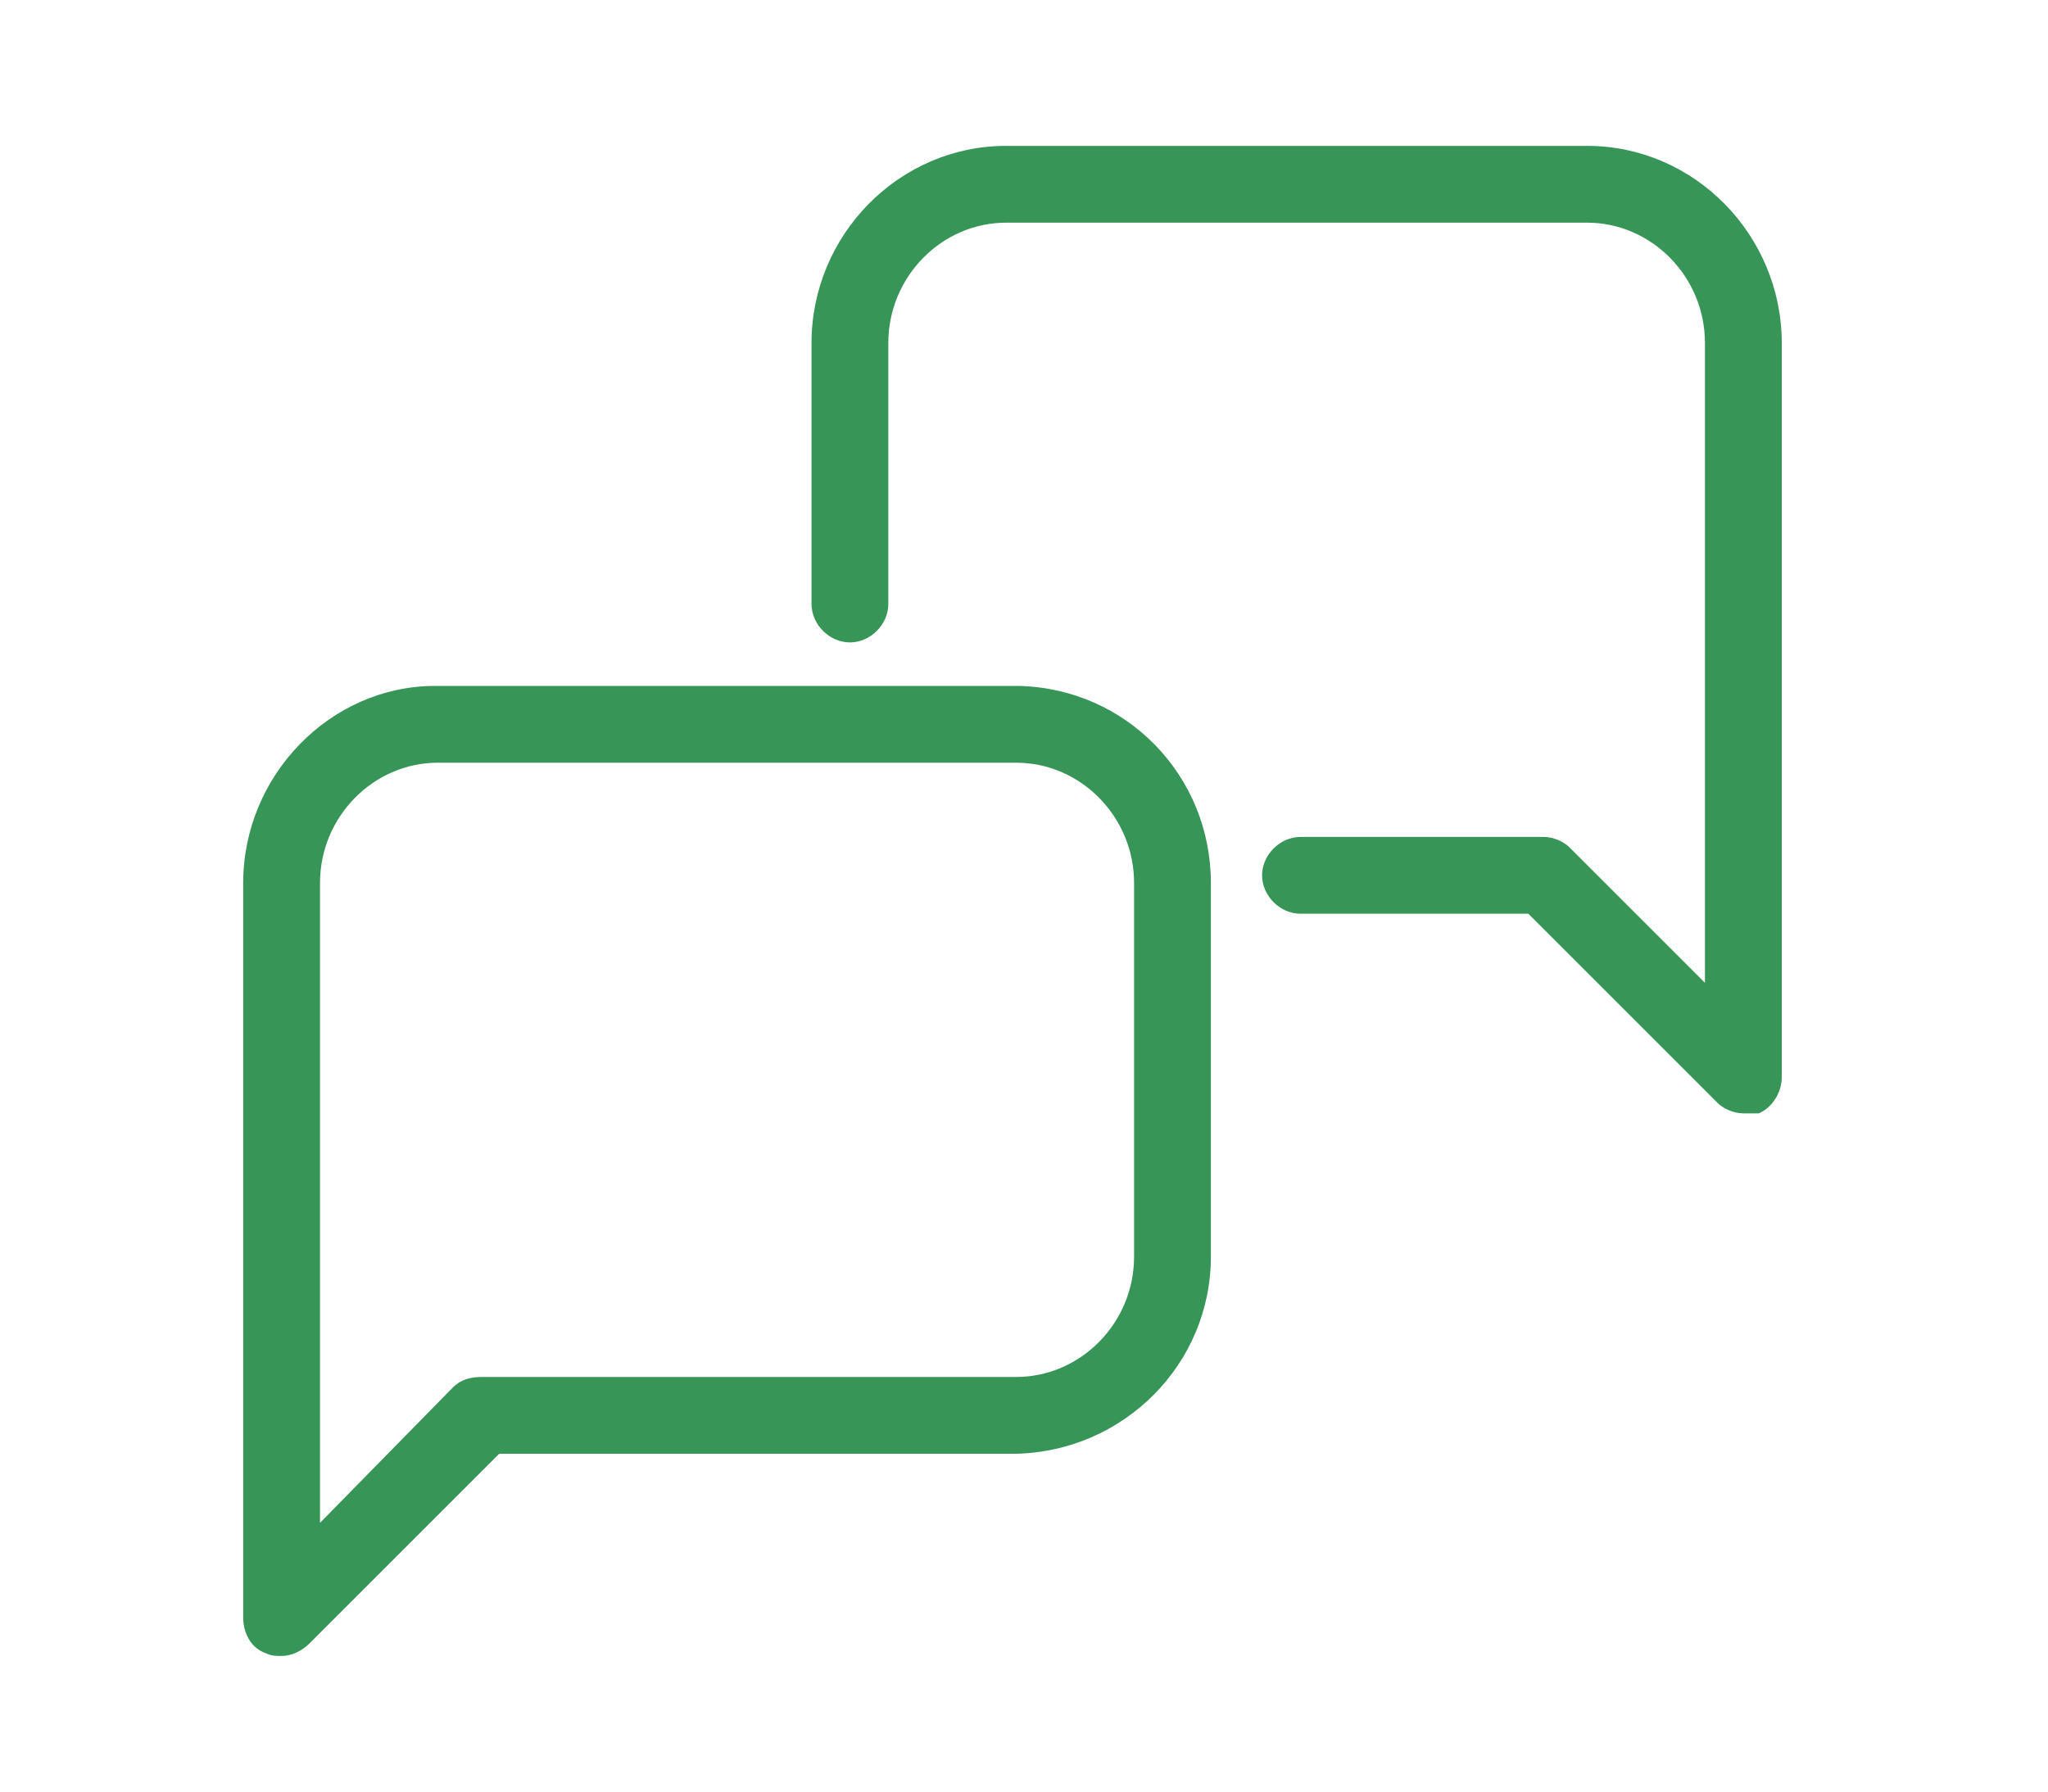 <?xml version="1.0" encoding="utf-8"?>
<!-- Generator: Adobe Illustrator 27.5.0, SVG Export Plug-In . SVG Version: 6.00 Build 0)  -->
<svg version="1.1" xmlns="http://www.w3.org/2000/svg" xmlns:xlink="http://www.w3.org/1999/xlink" x="0px" y="0px"
	 viewBox="0 0 80 70" style="enable-background:new 0 0 80 70;" xml:space="preserve">
<style type="text/css">
	.st0{display:none;}
	.st1{display:inline;}
	.st2{fill:#379557;}
	.st3{clip-path:url(#SVGID_00000136404902374298295140000009061241723548637578_);}
	.st4{clip-path:url(#SVGID_00000016756889423759131350000007632250919065781940_);}
	.st5{clip-path:url(#SVGID_00000031907205942398784100000017304639250435125923_);}
	.st6{fill:#379557;stroke:#379557;}
</style>
<g id="レイヤー_1" class="st0">
	<g id="icon_data" transform="translate(-3.023 -10.023)" class="st1">
		<path class="st2" d="M67.6,63.7h-50c-0.8,0-1.5-0.7-1.5-1.5v-34c0-0.2,0-0.3,0.1-0.5c0,0,0,0,0,0c0,0,0,0,0,0c0,0,0,0,0,0l0,0
			c0.1-0.2,0.2-0.4,0.3-0.5c0.1-0.2,0.3-0.3,0.5-0.4c0.2-0.1,0.4-0.1,0.6-0.2c0,0,0.1,0,0.1,0h50c0.6,0,1.2,0.4,1.4,1
			c0.2,0.6,0,1.3-0.5,1.7L43.5,49c-0.5,0.4-1.3,0.4-1.9,0L19.1,31.3v29.4h47V38.7c0-0.8,0.7-1.5,1.5-1.5c0.8,0,1.5,0.7,1.5,1.5v23.6
			C69.1,63,68.4,63.7,67.6,63.7z M21.9,29.7l20.7,16.2l20.7-16.2H21.9z"/>
	</g>
</g>
<g id="レイヤー_2">
	<g id="_1059_cm_h" transform="translate(-6 -6.5)">
		<path class="st2" d="M17,71.2c-0.2,0-0.4,0-0.6-0.1c-0.6-0.2-0.9-0.8-0.9-1.4V41c0-4.2,3.4-7.7,7.5-7.7h22.7c0,0,0.1,0,0.1,0
			c4.2,0.1,7.5,3.5,7.5,7.7v14.6c0,4.2-3.4,7.6-7.6,7.7H25.5l-7.4,7.4C17.8,71,17.4,71.2,17,71.2z M23.1,36.3
			c-2.5,0-4.6,2.1-4.6,4.7v25l5.2-5.3c0.3-0.3,0.7-0.4,1.1-0.4h20.9c2.5,0,4.6-2.1,4.6-4.7V41c0-2.6-2.1-4.7-4.6-4.7c0,0,0,0-0.1,0
			H23.1z"/>
		<path class="st2" d="M74.1,50c-0.4,0-0.8-0.2-1-0.4l-7.4-7.4h-8.9c-0.8,0-1.5-0.7-1.5-1.5c0-0.8,0.7-1.5,1.5-1.5h9.5
			c0.4,0,0.8,0.2,1,0.4l5.3,5.3v-25c0-2.6-2.1-4.7-4.6-4.7H45.3c-2.5,0-4.6,2.1-4.6,4.7v10.2c0,0.8-0.7,1.5-1.5,1.5
			s-1.5-0.7-1.5-1.5V19.9c0-4.2,3.4-7.7,7.6-7.7H68c4.2,0,7.6,3.5,7.6,7.7v28.7c0,0.6-0.4,1.2-0.9,1.4C74.5,50,74.3,50,74.1,50z"/>
	</g>
</g>
<g id="レイヤー_3" class="st0">
	<g id="グループ_935" transform="translate(0 0)" class="st1">
		<path class="st2" d="M42.8,24.2H29.5c-0.8,0-1.5-0.7-1.5-1.5c0-0.8,0.7-1.5,1.5-1.5h13.2c0.8,0,1.5,0.7,1.5,1.5
			C44.3,23.6,43.6,24.2,42.8,24.2z"/>
		<path class="st2" d="M42.8,35.3H29.5c-0.8,0-1.5-0.7-1.5-1.5s0.7-1.5,1.5-1.5h13.2c0.8,0,1.5,0.7,1.5,1.5S43.6,35.3,42.8,35.3z"/>
		<path class="st2" d="M34.2,46.3h-4.4c-0.8,0-1.5-0.7-1.5-1.5c0-0.8,0.7-1.5,1.5-1.5h4.4c0.8,0,1.5,0.7,1.5,1.5
			C35.7,45.7,35,46.3,34.2,46.3z"/>
		<g id="グループ_934" transform="translate(0 0)">
			<g>
				<defs>
					<rect id="SVGID_1_" x="14.6" y="6.2" width="50" height="58"/>
				</defs>
				<clipPath id="SVGID_00000127038728574164882420000005972888794503071931_">
					<use xlink:href="#SVGID_1_"  style="overflow:visible;"/>
				</clipPath>
				<g id="グループ_933" style="clip-path:url(#SVGID_00000127038728574164882420000005972888794503071931_);">
					<path class="st2" d="M21.7,62.9c-3.8,0-7.1-3.1-7.2-7l0-41.4c0.2-4,3.5-7.1,7.5-7l21.7,0c0.8,0,1.5,0.7,1.5,1.5
						c0,0.8-0.7,1.5-1.5,1.5H21.9c-2.4-0.1-4.4,1.8-4.5,4.1l0,41.3c0.1,2.3,2.1,4.1,4.4,4l24.6,0c0.8,0,1.5,0.7,1.5,1.5
						s-0.7,1.5-1.5,1.5H21.9C21.9,62.9,21.8,62.9,21.7,62.9z"/>
					<path class="st2" d="M57.6,64.3L57.6,64.3c-0.6,0-1.1-0.3-1.3-0.8l-5.5-11c-0.4-0.7-0.1-1.6,0.7-2c0.7-0.4,1.6-0.1,2,0.7
						l4.2,8.4l4.2-8.4c0.4-0.7,1.3-1,2-0.7c0.7,0.4,1,1.3,0.7,2l-5.5,11C58.7,63.9,58.2,64.3,57.6,64.3z"/>
					<path class="st2" d="M63.1,53.2c-0.8,0-1.5-0.7-1.5-1.5V13.1c0-1.1-0.4-2.1-1.2-2.8c-0.8-0.8-1.8-1.2-2.9-1.2c0,0,0,0,0,0
						c-1.1,0-2.1,0.4-2.9,1.2C54,11,53.5,12,53.5,13.1v38.6c0,0.8-0.7,1.5-1.5,1.5s-1.5-0.7-1.5-1.5V13.1c0-1.9,0.7-3.6,2.1-5
						c1.3-1.3,3.1-2.1,5-2.1c0,0,0,0,0,0c1.9,0,3.7,0.7,5,2.1c1.3,1.3,2.1,3.1,2.1,5v38.6C64.6,52.6,64,53.2,63.1,53.2z"/>
				</g>
			</g>
		</g>
	</g>
</g>
<g id="レイヤー_4" class="st0">
	<g class="st1">
		<defs>
			<rect id="SVGID_00000148619853988629778540000004473278104964528553_" x="9.7" y="9.8" width="59" height="50"/>
		</defs>
		<clipPath id="SVGID_00000163753262595709583940000012239916900838718096_">
			<use xlink:href="#SVGID_00000148619853988629778540000004473278104964528553_"  style="overflow:visible;"/>
		</clipPath>
		<g id="グループ_936" style="clip-path:url(#SVGID_00000163753262595709583940000012239916900838718096_);">
			<path class="st2" d="M34.8,59.7c-0.1,0-0.2,0-0.2,0c-0.8-0.1-1.4-0.9-1.2-1.7l1.5-8.8c0.1-0.8,0.9-1.4,1.7-1.2
				c0.8,0.1,1.4,0.9,1.2,1.7l-1.5,8.8C36.2,59.1,35.5,59.7,34.8,59.7z"/>
			<path class="st2" d="M43.6,59.7c-0.7,0-1.4-0.5-1.5-1.2l-1.5-8.8c-0.1-0.8,0.4-1.6,1.2-1.7c0.8-0.1,1.6,0.4,1.7,1.2l1.5,8.8
				c0.1,0.8-0.4,1.6-1.2,1.7C43.8,59.6,43.7,59.7,43.6,59.7z"/>
			<path class="st2" d="M46.5,59.7H31.9c-0.8,0-1.5-0.7-1.5-1.5c0-0.8,0.7-1.5,1.5-1.5h14.6c0.8,0,1.5,0.7,1.5,1.5
				C48,59,47.4,59.7,46.5,59.7z"/>
			<path class="st2" d="M64.4,50.9H14c-2.3,0-4.1-1.8-4.1-4.1V14.1c0-2.3,1.9-4.1,4.1-4.1h50.4c2.3,0,4.1,1.8,4.1,4.1v32.7
				C68.5,49.1,66.7,50.9,64.4,50.9z M14,13c-0.6,0-1.1,0.5-1.1,1.1v32.7c0,0.6,0.5,1.1,1.1,1.1h50.4c0.6,0,1.1-0.5,1.1-1.1V14.1
				c0-0.6-0.5-1.1-1.1-1.1H14z"/>
			<path class="st2" d="M67,42.1H11.4c-0.8,0-1.5-0.7-1.5-1.5c0-0.8,0.7-1.5,1.5-1.5H67c0.8,0,1.5,0.7,1.5,1.5
				C68.5,41.5,67.9,42.1,67,42.1z"/>
			<path class="st2" d="M22.4,32.7c-0.4,0-0.8-0.1-1.1-0.4c-0.6-0.6-0.6-1.5,0-2.1l13.9-13.9c0.6-0.6,1.5-0.6,2.1,0
				c0.6,0.6,0.6,1.5,0,2.1L23.4,32.2C23.1,32.5,22.7,32.7,22.4,32.7z"/>
			<path class="st2" d="M22.4,25.4c-0.4,0-0.8-0.1-1.1-0.4c-0.6-0.6-0.6-1.5,0-2.1l6.6-6.6c0.6-0.6,1.5-0.6,2.1,0
				c0.6,0.6,0.6,1.5,0,2.1l-6.6,6.6C23.1,25.2,22.7,25.4,22.4,25.4z"/>
		</g>
	</g>
</g>
<g id="レイヤー_5" class="st0">
	<g id="グループ_942" transform="translate(-345.875 -6442.081)" class="st1">
		<g id="グループ_940" transform="translate(209.673 146.847)">
			<path class="st2" d="M185.7,6360.1C185.7,6360.1,185.7,6360.1,185.7,6360.1c-8.1,0-14.6-6.6-14.6-14.8c0-8.1,6.6-14.8,14.6-14.8
				c0,0,0,0,0,0c2.9,0,5.7,0.9,8.1,2.5l-1.7,2.5c-1.9-1.3-4.1-2-6.4-2c0,0,0,0,0,0c-6.4,0-11.6,5.3-11.6,11.7
				c0,6.5,5.2,11.7,11.6,11.7c0,0,0,0,0,0c6.4,0,11.6-5.3,11.6-11.7c0-1.2-0.2-2.3-0.5-3.4l2.9-0.9c0.4,1.4,0.7,2.9,0.6,4.3
				C200.3,6353.5,193.8,6360.1,185.7,6360.1z"/>
			<polygon class="st2" points="185,6350.7 179,6344.6 181.1,6342.5 185,6346.5 199.8,6332 201.9,6334.2 			"/>
		</g>
		<g id="グループ_941">
			<path class="st2" d="M380.7,6508.9h-14.2c-4.3,0-7.8-3.6-7.8-7.9v-48.1c0-4.4,3.5-7.9,7.8-7.9h31.7c4.3,0,7.8,3.6,7.8,7.9v20.4
				c0,0.8-0.7,1.5-1.5,1.5c-0.8,0-1.5-0.7-1.5-1.5v-20.4c0-2.7-2.2-4.9-4.9-4.9h-31.7c-2.7,0-4.9,2.2-4.9,4.9v48.1
				c0,2.7,2.2,4.9,4.9,4.9h14.2c0.8,0,1.5,0.7,1.5,1.5C382.2,6508.2,381.5,6508.9,380.7,6508.9z"/>
			<path class="st2" d="M388.9,6461h-13.2c-0.8,0-1.5-0.7-1.5-1.5s0.7-1.5,1.5-1.5h13.2c0.8,0,1.5,0.7,1.5,1.5
				S389.7,6461,388.9,6461z"/>
			<path class="st2" d="M388.9,6469h-13.2c-0.8,0-1.5-0.7-1.5-1.5s0.7-1.5,1.5-1.5h13.2c0.8,0,1.5,0.7,1.5,1.5
				S389.7,6469,388.9,6469z"/>
		</g>
	</g>
</g>
<g id="レイヤー_6" class="st0">
	<g class="st1">
		<defs>
			<rect id="SVGID_00000110472633827685904520000012016505906012212359_" x="5" y="9" width="70" height="52"/>
		</defs>
		<clipPath id="SVGID_00000156558192412572196530000001834644146647378590_">
			<use xlink:href="#SVGID_00000110472633827685904520000012016505906012212359_"  style="overflow:visible;"/>
		</clipPath>
		<g id="グループ_938" style="clip-path:url(#SVGID_00000156558192412572196530000001834644146647378590_);">
			<path id="パス_215" class="st6" d="M74.9,51.5l-7.4-21.7h3c2.5,0,4.5-2,4.5-4.5V13.5C75,11,73,9,70.5,9H39.4
				c-1.8,0-3.3,1.5-3.3,3.3v0.3l-7.3,1c-0.5,0.1-0.9,0.5-0.9,1v2.9h-6.2v1.3h-2v-1.3h-3.8v1.3h-2v-1.3h-3.8v1.3h-2v-1.3H5v3.8h6V20
				h2v1.3h3.8V20h2v1.3h3.8V20h2v1.3h3.3v2.9c0,0.5,0.4,0.9,0.9,1l7.3,1v0.3c0,1.8,1.5,3.3,3.3,3.3h10.7l0.6,2.5h-1.4
				c-1.2,0-2.2,1-2.2,2.2v5.6c0,1.2,1,2.2,2.2,2.2h3.7l2.3,9.7v5.7c0,1.8,1.5,3.3,3.3,3.3h13c1.8,0,3.3-1.5,3.3-3.3v-5.8
				C75,51.7,75,51.6,74.9,51.5 M30,23.3v-7.7l6.2-0.8v9.4L30,23.3z M38.2,26.5V12.3c0-0.7,0.6-1.3,1.3-1.3h31.1
				c1.3,0,2.4,1.1,2.4,2.4v11.9c0,1.3-1.1,2.4-2.4,2.4H39.4C38.7,27.8,38.2,27.2,38.2,26.5 M65.4,29.8l7.2,21H57.2l-4.9-21H65.4z
				 M49.4,40.2c-0.1,0-0.1-0.1-0.1-0.1c0,0,0,0,0,0v-5.6c0-0.1,0.1-0.1,0.1-0.1l0,0h1.9l1.4,5.8H49.4z M73,57.7
				c0,0.7-0.6,1.3-1.3,1.3h-13c-0.7,0-1.3-0.6-1.3-1.3v-4.8H73V57.7z"/>
			<path id="パス_216" class="st6" d="M66.3,13.7H44.8c-0.6,0-1,0.5-1,1c0,0.6,0.5,1,1,1c0,0,0,0,0,0h21.4c0.6,0,1-0.5,1-1
				C67.3,14.1,66.8,13.7,66.3,13.7"/>
		</g>
	</g>
</g>
<g id="レイヤー_7" class="st0">
	<g id="グループ_943" transform="translate(-331.865 -7040.143)" class="st1">
		<g id="_1045_ge_h" transform="translate(333.365 7041.643)">
			<path class="st2" d="M30.8,51.3h-5.4c-2.1,0-3.7-1.7-3.7-3.7v-1.2c0-0.4-0.3-0.8-0.7-0.9c-0.4-0.2-0.9-0.4-1.4-0.6
				c-0.4-0.2-0.8-0.1-1.1,0.2L17.8,46c-1.4,1.4-3.8,1.4-5.2,0l-3.8-3.8c-0.7-0.7-1.1-1.6-1.1-2.6s0.4-1.9,1.1-2.6l0.9-0.9
				c0.3-0.3,0.4-0.8,0.2-1.1c-0.2-0.5-0.4-0.9-0.5-1.4C9.2,33.3,8.8,33,8.4,33c0,0,0,0,0,0H7.2c-2,0-3.7-1.6-3.7-3.7V24
				c0-2,1.7-3.6,3.7-3.6h1.2c0,0,0,0,0,0c0.4,0,0.8-0.3,1-0.7c0.1-0.4,0.3-0.8,0.5-1.3c0.2-0.4,0.1-0.9-0.2-1.2l-0.9-0.9
				c-1.4-1.4-1.4-3.7,0-5.2l3.8-3.8c1.4-1.4,3.7-1.4,5.2,0l0.9,0.9c0.3,0.3,0.8,0.4,1.2,0.2c0.4-0.2,0.9-0.4,1.4-0.6
				c0.4-0.1,0.6-0.5,0.6-1V5.7c0-2,1.6-3.7,3.7-3.7h5.4c0,0,0.1,0,0.1,0c2,0.1,3.6,1.8,3.5,3.8l0,1.1c0,0.4,0.3,0.7,0.7,0.9
				c0.5,0.2,0.9,0.4,1.4,0.6c0.4,0.2,0.8,0.1,1.1-0.2l0.8-0.8c1.4-1.4,3.8-1.4,5.2,0l3.8,3.8c1.4,1.4,1.4,3.7,0,5.2l-0.8,0.8
				c-0.3,0.3-0.4,0.8-0.2,1.2c0.2,0.4,0.4,0.9,0.6,1.4c0.2,0.4,0.6,0.7,1,0.7h1.1c2,0,3.7,1.6,3.7,3.7v5.4c0,0.1,0,0.1,0,0.2
				c-0.1,1.9-1.7,3.4-3.6,3.4c0,0,0,0,0,0H48c0,0,0,0,0,0c-0.4,0-0.8,0.3-0.9,0.7c-0.2,0.5-0.4,0.9-0.6,1.4
				c-0.2,0.4-0.1,0.9,0.2,1.2l0.8,0.8c1.4,1.4,1.4,3.7,0,5.2l-3.8,3.8c-1.4,1.4-3.7,1.4-5.2,0l-0.8-0.8c-0.3-0.3-0.8-0.4-1.2-0.2
				c-0.4,0.2-0.9,0.4-1.4,0.6c-0.4,0.1-0.6,0.5-0.6,0.9v1.3C34.5,49.7,32.8,51.3,30.8,51.3z M19.4,42.2c0.5,0,1,0.1,1.5,0.3
				c0.4,0.2,0.8,0.3,1.2,0.5c1.4,0.5,2.4,1.9,2.4,3.4v1.2c0,0.6,0.5,1.1,1,1.1h5.4c0.6,0,1-0.5,1-1v-1.2c0-1.5,0.9-2.9,2.4-3.4
				c0.4-0.1,0.8-0.3,1.2-0.5c1.4-0.6,3-0.3,4.1,0.7l0.8,0.8c0.4,0.4,1.1,0.4,1.5,0l3.8-3.8c0.4-0.4,0.4-1.1,0-1.5L44.8,38
				c-1.1-1.1-1.4-2.7-0.8-4.1c0.2-0.4,0.4-0.8,0.5-1.3c0.5-1.4,1.9-2.4,3.4-2.3h1.1l0,0c0.6,0,1-0.4,1-1c0,0,0,0,0-0.1V24
				c0-0.6-0.5-1-1-1H48c-1.5,0-2.9-0.9-3.4-2.4c-0.2-0.4-0.3-0.8-0.5-1.2c-0.6-1.4-0.3-3,0.8-4.1l0.8-0.8c0.4-0.4,0.4-1.1,0-1.5
				l-3.8-3.8c-0.4-0.4-1.1-0.4-1.5,0L39.5,10c-1.1,1.1-2.7,1.4-4.1,0.7c-0.4-0.2-0.8-0.4-1.2-0.5c-1.4-0.5-2.3-1.8-2.4-3.3l0-1.2
				c0-0.6-0.4-1.1-1-1.1l-5.4,0c-0.6,0-1,0.5-1,1v1.2c0,1.5-0.9,2.9-2.4,3.4c-0.4,0.1-0.8,0.3-1.2,0.5c-1.4,0.6-3,0.4-4.1-0.7
				l-0.9-0.9c-0.4-0.4-1.1-0.4-1.5,0L10.7,13c-0.4,0.4-0.4,1.1,0,1.5l0.9,0.9c1.1,1.1,1.3,2.7,0.7,4.1c-0.2,0.4-0.3,0.8-0.5,1.1
				C11.3,22,9.9,23,8.4,23c0,0,0,0,0,0H7.2c-0.6,0-1,0.5-1,1v5.4c0,0.6,0.5,1,1,1h1.2c0,0,0,0,0,0c1.5,0,2.9,0.9,3.4,2.4
				c0.1,0.4,0.3,0.8,0.5,1.2c0.6,1.3,0.3,3-0.7,4l-0.9,0.9c-0.4,0.4-0.4,1.1,0,1.5l3.8,3.8c0.4,0.4,1.1,0.4,1.5,0l0.8-0.9
				C17.5,42.6,18.4,42.2,19.4,42.2z"/>
			<path class="st2" d="M28.1,36.6c-5.5,0-9.9-4.5-9.9-10c0-5.5,4.5-9.9,9.9-9.9c5.5,0,9.9,4.5,9.9,9.9
				C38.1,32.2,33.6,36.6,28.1,36.6z M28.1,19.3c-4,0-7.3,3.3-7.3,7.3s3.3,7.3,7.3,7.3s7.3-3.3,7.3-7.3S32.2,19.3,28.1,19.3z"/>
		</g>
		<g id="_1045_ge_h-2" transform="translate(383.686 7083.847)">
			<path class="st2" d="M11.7,22.8H8.9c-0.6,0-1.1-0.2-1.5-0.6c-0.4-0.4-0.6-0.9-0.6-1.5v-0.6c0-0.1-0.1-0.2-0.2-0.3
				c-0.2-0.1-0.5-0.2-0.7-0.3c-0.1,0-0.3,0-0.4,0.1L5.1,20c-0.8,0.8-2.1,0.8-2.9,0l-2-2c-0.8-0.8-0.8-2.1,0-2.9l0.5-0.5
				c0.1-0.1,0.1-0.2,0.1-0.4c-0.1-0.2-0.2-0.5-0.3-0.7c0-0.1-0.1-0.2-0.3-0.2h-0.6c-0.6,0-1.1-0.2-1.5-0.6c-0.4-0.4-0.6-0.9-0.6-1.5
				V8.5c0-1.1,1-2.1,2.1-2.1h0.6c0.1,0,0.3-0.1,0.3-0.2C0.5,6,0.6,5.8,0.7,5.6c0.1-0.2,0.1-0.3,0-0.4L0.2,4.7
				c-0.8-0.8-0.8-2.1,0-2.9l2-2C3-1,4.3-1,5.1-0.2l0.4,0.5c0.1,0.1,0.2,0.1,0.4,0.1C6.1,0.2,6.4,0.1,6.6,0c0.1,0,0.2-0.2,0.2-0.3
				v-0.6C6.8-2.1,7.8-3,8.9-3h2.8c0,0,0.1,0,0.1,0c0.5,0,1,0.2,1.4,0.6c0.4,0.4,0.6,0.9,0.6,1.5v0.6c0,0.1,0.1,0.2,0.2,0.3
				c0.2,0.1,0.5,0.2,0.7,0.3c0.1,0.1,0.3,0,0.4-0.1l0.4-0.4c0.8-0.8,2.1-0.8,2.9,0l2,2c0.8,0.8,0.8,2.1,0,2.9L20,5.1
				c-0.1,0.1-0.1,0.3-0.1,0.4c0.1,0.2,0.2,0.5,0.3,0.7c0.1,0.1,0.2,0.2,0.3,0.2c0,0,0,0,0,0h0.6c1.1,0,2.1,0.9,2.1,2.1v2.8
				c0,0,0,0.1,0,0.1c-0.1,1.1-1,1.9-2.1,1.9c0,0,0,0,0,0h-0.6c-0.2,0-0.3,0.1-0.3,0.2c-0.1,0.3-0.2,0.5-0.3,0.7
				c-0.1,0.1,0,0.3,0.1,0.4l0.4,0.4c0.8,0.8,0.8,2.1,0,2.9l-2,2c-0.8,0.8-2.1,0.8-2.9,0l-0.4-0.4c-0.1-0.1-0.2-0.1-0.4-0.1
				c-0.2,0.1-0.5,0.2-0.7,0.3c-0.1,0-0.2,0.2-0.2,0.3v0.6C13.8,21.9,12.8,22.8,11.7,22.8z M5.8,17.7c0.3,0,0.6,0.1,0.9,0.2
				C6.8,18,7,18.1,7.2,18.1c0.8,0.3,1.3,1.1,1.4,1.9v0.6c0,0.2,0.1,0.4,0.3,0.4h2.8c0.2,0,0.3-0.2,0.3-0.3v-0.6
				c0-0.9,0.5-1.6,1.3-1.9c0.2-0.1,0.4-0.2,0.6-0.2c0.8-0.4,1.7-0.2,2.3,0.4l0.4,0.4c0.1,0.1,0.3,0.1,0.5,0l2-2
				c0.1-0.1,0.1-0.3,0-0.5l-0.4-0.4c-0.6-0.6-0.8-1.5-0.4-2.3c0.1-0.2,0.2-0.4,0.3-0.6c0.3-0.8,1.1-1.3,1.9-1.3c0,0,0,0,0,0h0.6
				c0,0,0,0,0,0c0.2,0,0.3-0.1,0.3-0.3c0,0,0,0,0-0.1V8.5c0-0.2-0.2-0.3-0.3-0.3h-0.6c0,0,0,0,0,0c-0.9,0-1.6-0.5-1.9-1.4
				c-0.1-0.2-0.2-0.4-0.3-0.6c-0.4-0.8-0.2-1.7,0.4-2.3l0.4-0.4c0.1-0.1,0.1-0.3,0-0.5l-2-2c-0.1-0.1-0.3-0.1-0.5,0l-0.4,0.4
				c-0.6,0.6-1.5,0.8-2.3,0.4c-0.2-0.1-0.4-0.2-0.6-0.3c-0.8-0.3-1.3-1-1.4-1.9v-0.6C12-1,12-1.1,11.9-1.2c0,0-0.1-0.1-0.2-0.1
				l-2.8,0c-0.2,0-0.3,0.2-0.3,0.3v0.6c0,0.9-0.5,1.6-1.3,1.9C7,1.7,6.8,1.8,6.6,1.9C5.8,2.3,4.9,2.1,4.3,1.5L3.9,1
				C3.7,0.9,3.5,0.9,3.4,1l-2,2c-0.1,0.1-0.1,0.3,0,0.5l0.5,0.5c0.6,0.6,0.8,1.5,0.4,2.3C2.2,6.5,2.1,6.6,2.1,6.8
				C1.8,7.7,1,8.2,0.1,8.2c0,0,0,0,0,0h-0.6c-0.2,0-0.3,0.1-0.3,0.3v2.8c0,0.2,0.2,0.3,0.3,0.3h0.6c0,0,0,0,0,0
				c0.9,0,1.6,0.5,1.9,1.3c0.1,0.2,0.2,0.4,0.2,0.6c0.3,0.8,0.2,1.7-0.4,2.3l-0.5,0.5c-0.1,0.1-0.1,0.3,0,0.5l2,2
				c0.1,0.1,0.3,0.1,0.5,0l0.4-0.4C4.7,17.9,5.2,17.7,5.8,17.7z"/>
			<path class="st2" d="M10.3,15.2C7.4,15.2,5,12.8,5,9.9C5,7,7.4,4.6,10.3,4.6c2.9,0,5.3,2.4,5.3,5.3
				C15.6,12.8,13.2,15.2,10.3,15.2z M10.3,6.3c-2,0-3.6,1.6-3.6,3.6s1.6,3.6,3.6,3.6s3.6-1.6,3.6-3.6S12.3,6.3,10.3,6.3z"/>
		</g>
	</g>
</g>
</svg>
